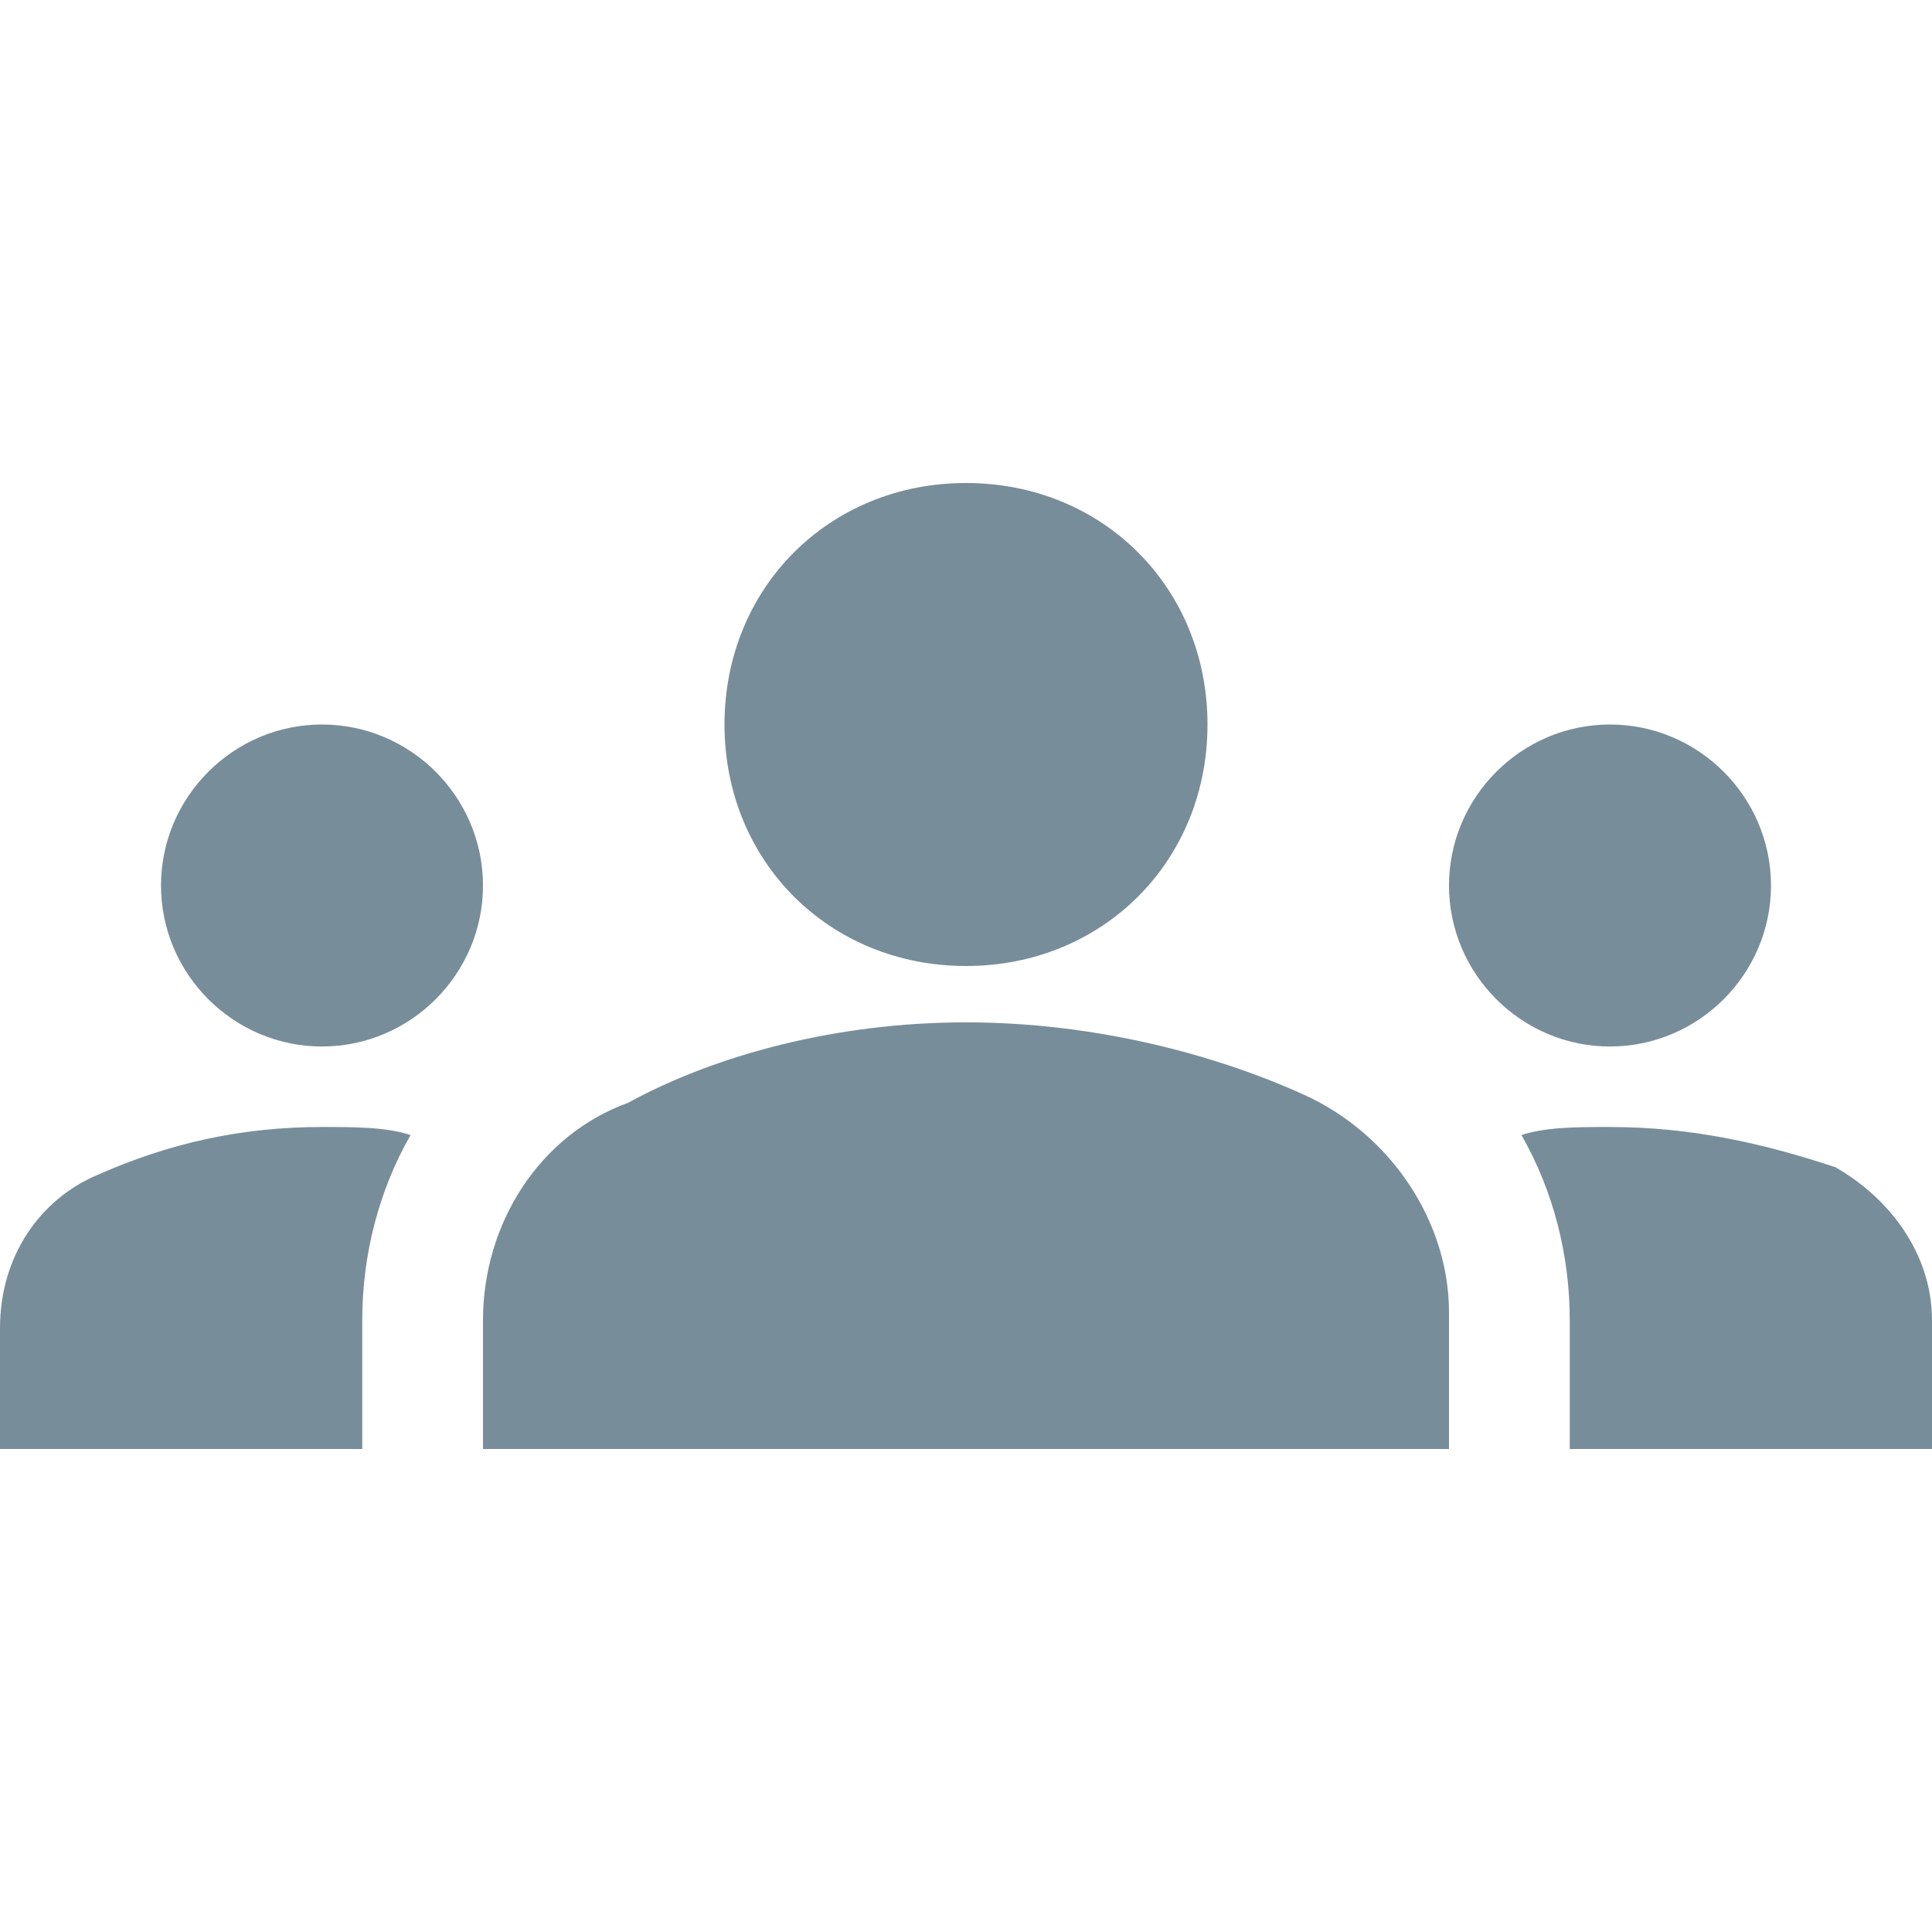 <?xml version="1.0" encoding="utf-8"?>
<!-- Generator: Adobe Illustrator 27.2.0, SVG Export Plug-In . SVG Version: 6.00 Build 0)  -->
<svg version="1.1" id="Ebene_1" xmlns="http://www.w3.org/2000/svg" xmlns:xlink="http://www.w3.org/1999/xlink" x="0px" y="0px"
	 viewBox="0 0 24 24" style="enable-background:new 0 0 24 24;" xml:space="preserve">
<style type="text/css">
	.st0{fill:none;}
	.st1{fill:#788D9A;}
</style>
<rect y="0" class="st0" width="24" height="24"/>
<g>
	<path class="st1" d="M12,12.7c1.6,0,3.1,0.4,4.2,0.9c1.1,0.5,1.8,1.6,1.8,2.7V18H6v-1.6c0-1.2,0.7-2.3,1.8-2.7
		C8.9,13.1,10.4,12.7,12,12.7z M4,13c1.1,0,2-0.9,2-2S5.1,9,4,9s-2,0.9-2,2S2.9,13,4,13z M5.1,14.1C4.8,14,4.4,14,4,14
		c-1,0-1.9,0.2-2.8,0.6c-0.7,0.3-1.2,1-1.2,1.9V18h4.5v-1.6C4.5,15.6,4.7,14.8,5.1,14.1z M20,13c1.1,0,2-0.9,2-2s-0.9-2-2-2
		s-2,0.9-2,2S18.9,13,20,13z M24,16.4c0-0.8-0.5-1.5-1.2-1.9C21.9,14.2,21,14,20,14c-0.4,0-0.8,0-1.1,0.1c0.4,0.7,0.6,1.5,0.6,2.3
		V18H24V16.4z M12,6c1.7,0,3,1.3,3,3s-1.3,3-3,3s-3-1.3-3-3S10.3,6,12,6z"/>
</g>
</svg>
